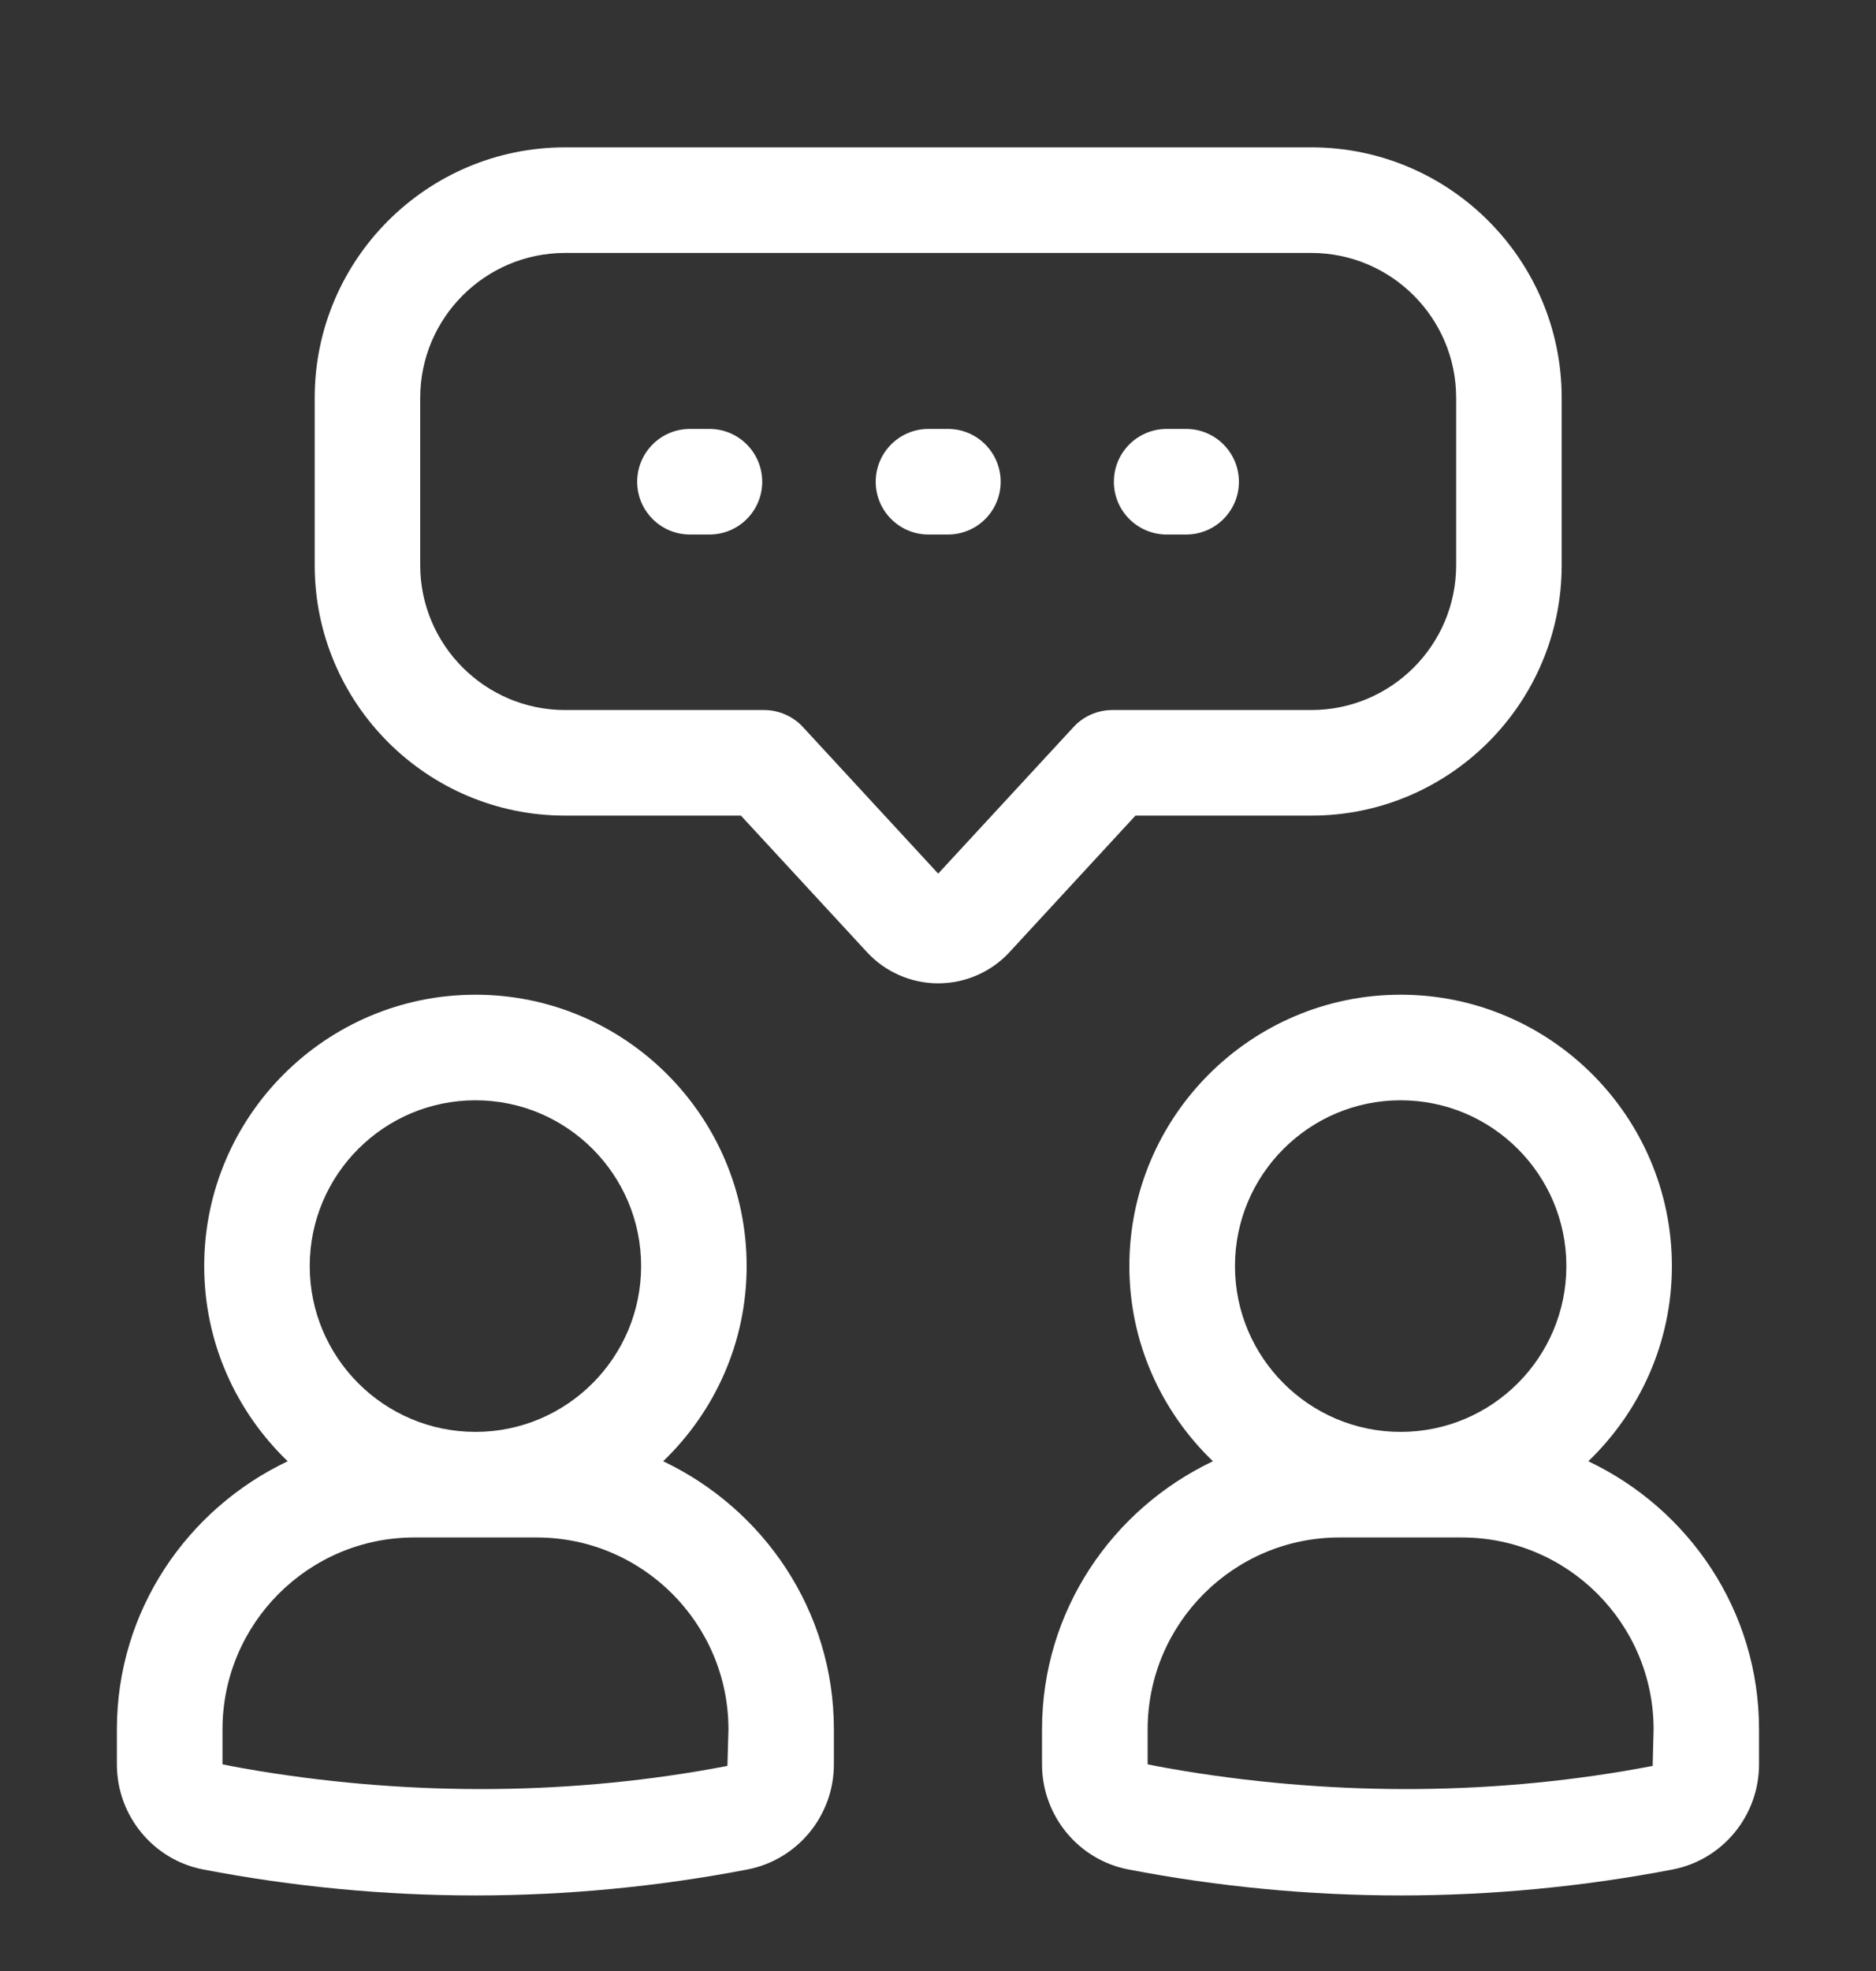 <svg width="20" height="21" viewBox="0 0 20 21" fill="none" xmlns="http://www.w3.org/2000/svg">
<rect x="0" y="0" width="20" height="21" fill="#333333" stroke="none"/>
<g clip-path="url(#clip0_6319_36957)">
<path d="M13.981 8.69C15.452 8.69 16.649 7.493 16.649 6.022V4.238C16.649 2.767 15.452 1.57 13.981 1.57H6.024C4.552 1.57 3.355 2.767 3.355 4.238V6.022C3.355 7.493 4.552 8.69 6.024 8.69H7.899L9.244 10.146C9.439 10.357 9.715 10.477 10.002 10.477C10.289 10.477 10.566 10.357 10.761 10.146L12.105 8.69L13.981 8.69ZM11.446 7.745L10.002 9.308L8.559 7.745C8.452 7.63 8.302 7.565 8.145 7.565H6.024C5.173 7.565 4.48 6.872 4.48 6.022V4.238C4.48 3.388 5.172 2.695 6.024 2.695H13.98C14.831 2.695 15.524 3.387 15.524 4.238V6.022C15.524 6.873 14.832 7.565 13.98 7.565H11.859C11.702 7.565 11.552 7.63 11.446 7.745Z" fill="white"/>
<path d="M7.564 4.57H7.355C7.045 4.57 6.793 4.822 6.793 5.133C6.793 5.443 7.045 5.695 7.355 5.695H7.564C7.874 5.695 8.126 5.443 8.126 5.133C8.126 4.822 7.874 4.57 7.564 4.57Z" fill="white"/>
<path d="M10.106 4.57H9.898C9.588 4.57 9.336 4.822 9.336 5.133C9.336 5.443 9.588 5.695 9.898 5.695H10.106C10.417 5.695 10.668 5.443 10.668 5.133C10.668 4.822 10.417 4.57 10.106 4.57Z" fill="white"/>
<path d="M12.645 4.57H12.438C12.127 4.57 11.875 4.822 11.875 5.133C11.875 5.443 12.127 5.695 12.438 5.695H12.646C12.956 5.695 13.208 5.443 13.208 5.133C13.208 4.822 12.956 4.57 12.645 4.57Z" fill="white"/>
<path d="M16.933 15.569C17.48 15.043 17.824 14.307 17.824 13.489C17.824 11.895 16.526 10.598 14.932 10.598C13.338 10.598 12.04 11.895 12.04 13.489C12.04 14.307 12.384 15.043 12.931 15.569C11.858 16.078 11.109 17.162 11.109 18.426V18.798C11.109 19.346 11.498 19.818 12.034 19.919C12.987 20.102 13.962 20.195 14.931 20.195C15.901 20.195 16.876 20.102 17.829 19.919C18.364 19.817 18.753 19.346 18.753 18.798V18.426C18.754 17.163 18.006 16.078 16.933 15.569ZM14.932 11.723C15.907 11.723 16.699 12.515 16.699 13.489C16.699 14.464 15.907 15.256 14.932 15.256C13.958 15.256 13.166 14.464 13.166 13.489C13.166 12.515 13.958 11.723 14.932 11.723ZM17.619 18.815C15.98 19.129 14.283 19.138 12.636 18.871C12.502 18.848 12.368 18.826 12.235 18.798V18.426C12.235 17.298 13.152 16.381 14.279 16.381H15.585C16.712 16.381 17.629 17.298 17.629 18.426L17.619 18.815Z" fill="white"/>
<path d="M7.07 15.569C7.617 15.043 7.96 14.307 7.96 13.489C7.96 11.895 6.663 10.598 5.069 10.598C3.474 10.598 2.177 11.895 2.177 13.489C2.177 14.307 2.52 15.043 3.067 15.569C1.995 16.078 1.246 17.162 1.246 18.426V18.798C1.246 19.346 1.635 19.818 2.17 19.919C3.124 20.102 4.099 20.195 5.068 20.195C6.037 20.195 7.012 20.102 7.965 19.919C8.501 19.817 8.89 19.346 8.89 18.798V18.426C8.891 17.163 8.142 16.078 7.07 15.569ZM5.069 11.723C6.043 11.723 6.835 12.515 6.835 13.489C6.835 14.464 6.043 15.256 5.069 15.256C4.094 15.256 3.302 14.464 3.302 13.489C3.302 12.515 4.094 11.723 5.069 11.723ZM7.755 18.815C6.117 19.129 4.42 19.138 2.772 18.871C2.639 18.848 2.505 18.826 2.372 18.798V18.426C2.372 17.298 3.289 16.381 4.416 16.381H5.722C6.849 16.381 7.766 17.298 7.766 18.426L7.755 18.815Z" fill="white"/>
</g>
<defs>
<clipPath id="clip0_6319_36957">
<rect width="20" height="20" fill="white" transform="translate(0 0.883)"/>
</clipPath>
</defs>
</svg>

